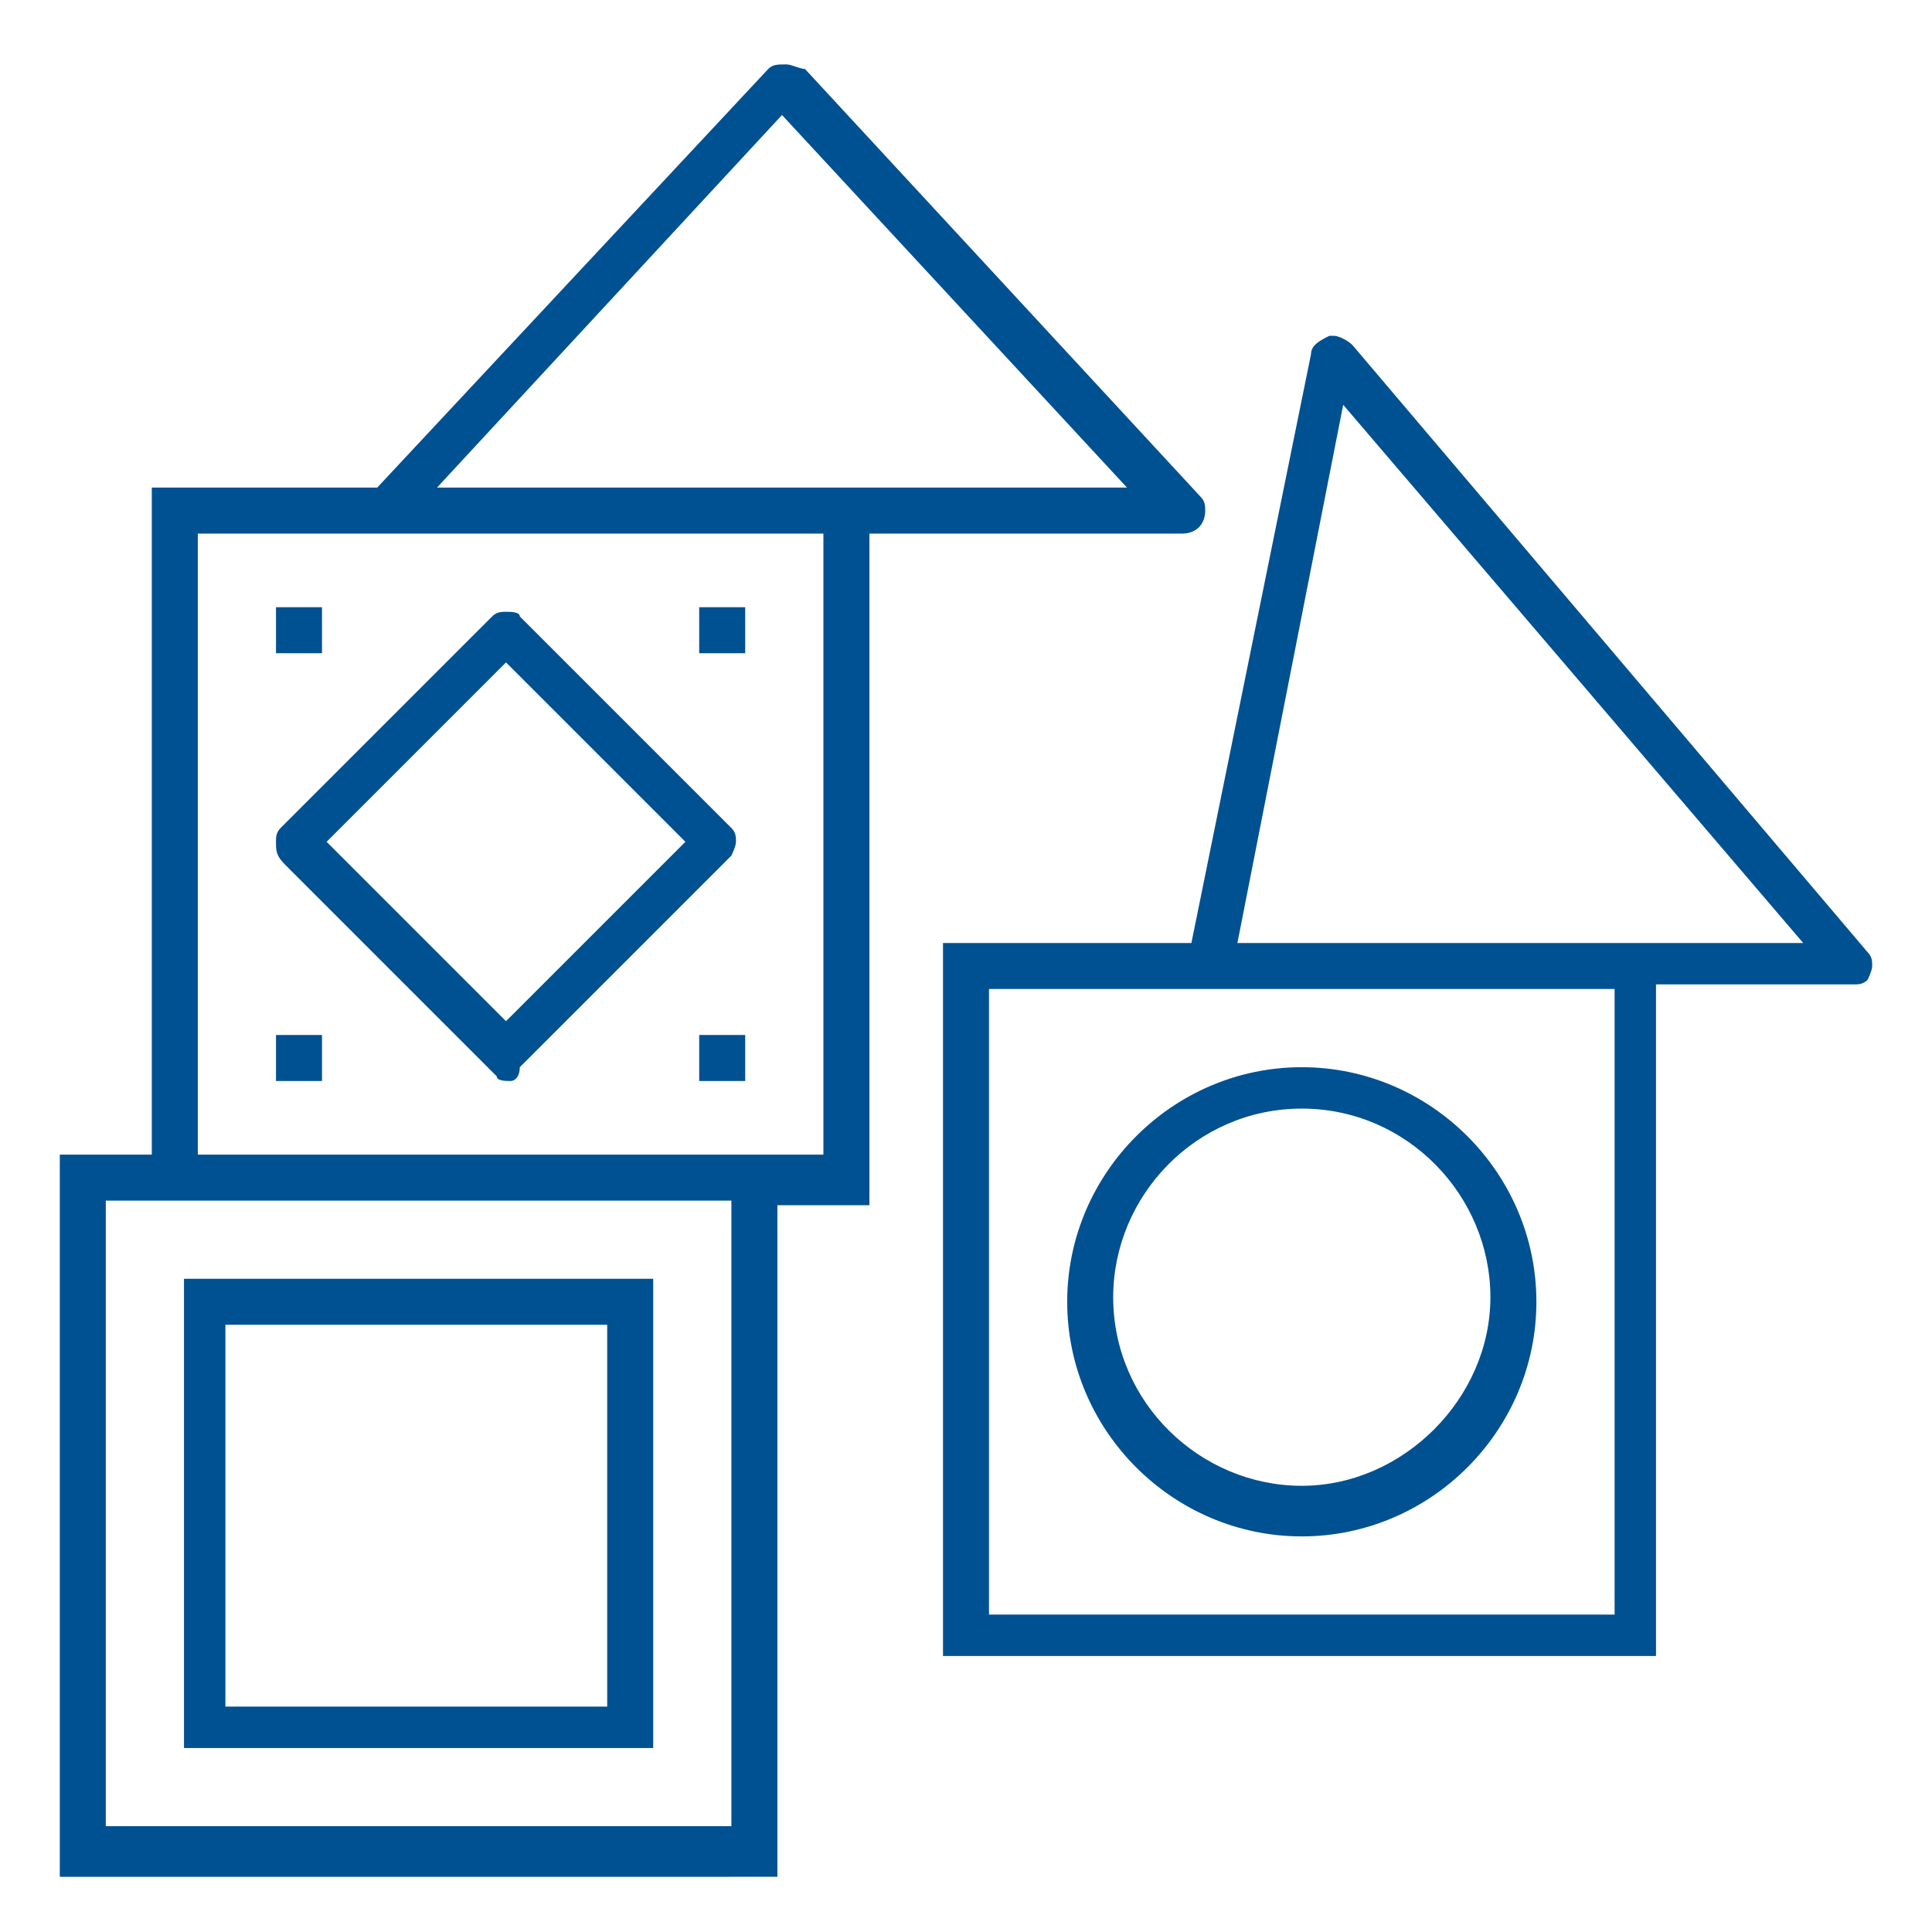 <?xml version="1.0" encoding="utf-8"?>
<!-- Generator: Adobe Illustrator 24.2.1, SVG Export Plug-In . SVG Version: 6.00 Build 0)  -->
<svg version="1.1" id="Capa_1" xmlns="http://www.w3.org/2000/svg" xmlns:xlink="http://www.w3.org/1999/xlink" x="0px" y="0px"
	 viewBox="0 0 42 42" style="enable-background:new 0 0 42 42;" xml:space="preserve">
<style type="text/css">
	.st0{fill:#005191;}
</style>
<path class="st0" d="M1.3,40.7V25.1h2V10.6h4.9l8.5-9.1c0.1-0.1,0.2-0.1,0.4-0.1c0.1,0,0.3,0.1,0.4,0.1l8.6,9.3
	c0.1,0.1,0.1,0.2,0.1,0.3c0,0.3-0.2,0.5-0.5,0.5h-6.8v14.6h-2v14.6H1.3z M2.3,39.7h13.6V26.1H2.3V39.7z M4.3,25.1h13.6V11.6H4.3
	V25.1z M9.5,10.6h15L17,2.5L9.5,10.6z M4,38V27.8h10.2V38H4z M4.9,37.1h8.3v-8.3H4.9V37.1z M20.5,36V20.5h5.4l2.6-12.8
	c0-0.2,0.2-0.3,0.4-0.4c0,0,0.1,0,0.1,0c0.1,0,0.3,0.1,0.4,0.2l11.2,13.2c0.1,0.1,0.1,0.2,0.1,0.3c0,0.1-0.1,0.3-0.1,0.3
	c-0.1,0.1-0.2,0.1-0.3,0.1H36V36H20.5z M21.5,35.1h13.6V21.5H21.5V35.1z M26.9,20.5h12.3L29.2,8.8L26.9,20.5z M28.3,33.4
	c-2.8,0-5.1-2.3-5.1-5.1c0-2.8,2.3-5.1,5.1-5.1c2.8,0,5.1,2.3,5.1,5.1S31.1,33.4,28.3,33.4z M28.3,24.1c-2.3,0-4.1,1.9-4.1,4.1
	c0,2.3,1.9,4.1,4.1,4.1s4.1-1.9,4.1-4.1S30.6,24.1,28.3,24.1L28.3,24.1z M15.2,23.5v-1h1v1H15.2z M6,23.5v-1h1v1H6z M11.1,23.5
	c-0.1,0-0.3,0-0.3-0.1l-4.6-4.6C6,18.6,6,18.5,6,18.3C6,18.2,6,18.1,6.1,18l4.6-4.6c0.1-0.1,0.2-0.1,0.3-0.1l0,0
	c0.1,0,0.3,0,0.3,0.1l4.6,4.6c0.1,0.1,0.1,0.2,0.1,0.3c0,0.1-0.1,0.3-0.1,0.3l-4.6,4.6C11.3,23.4,11.2,23.5,11.1,23.5z M7.1,18.3
	l3.9,3.9l3.9-3.9l-3.9-3.9L7.1,18.3z M15.2,14.2v-1h1v1H15.2z M6,14.2v-1h1v1H6z"/>
</svg>
